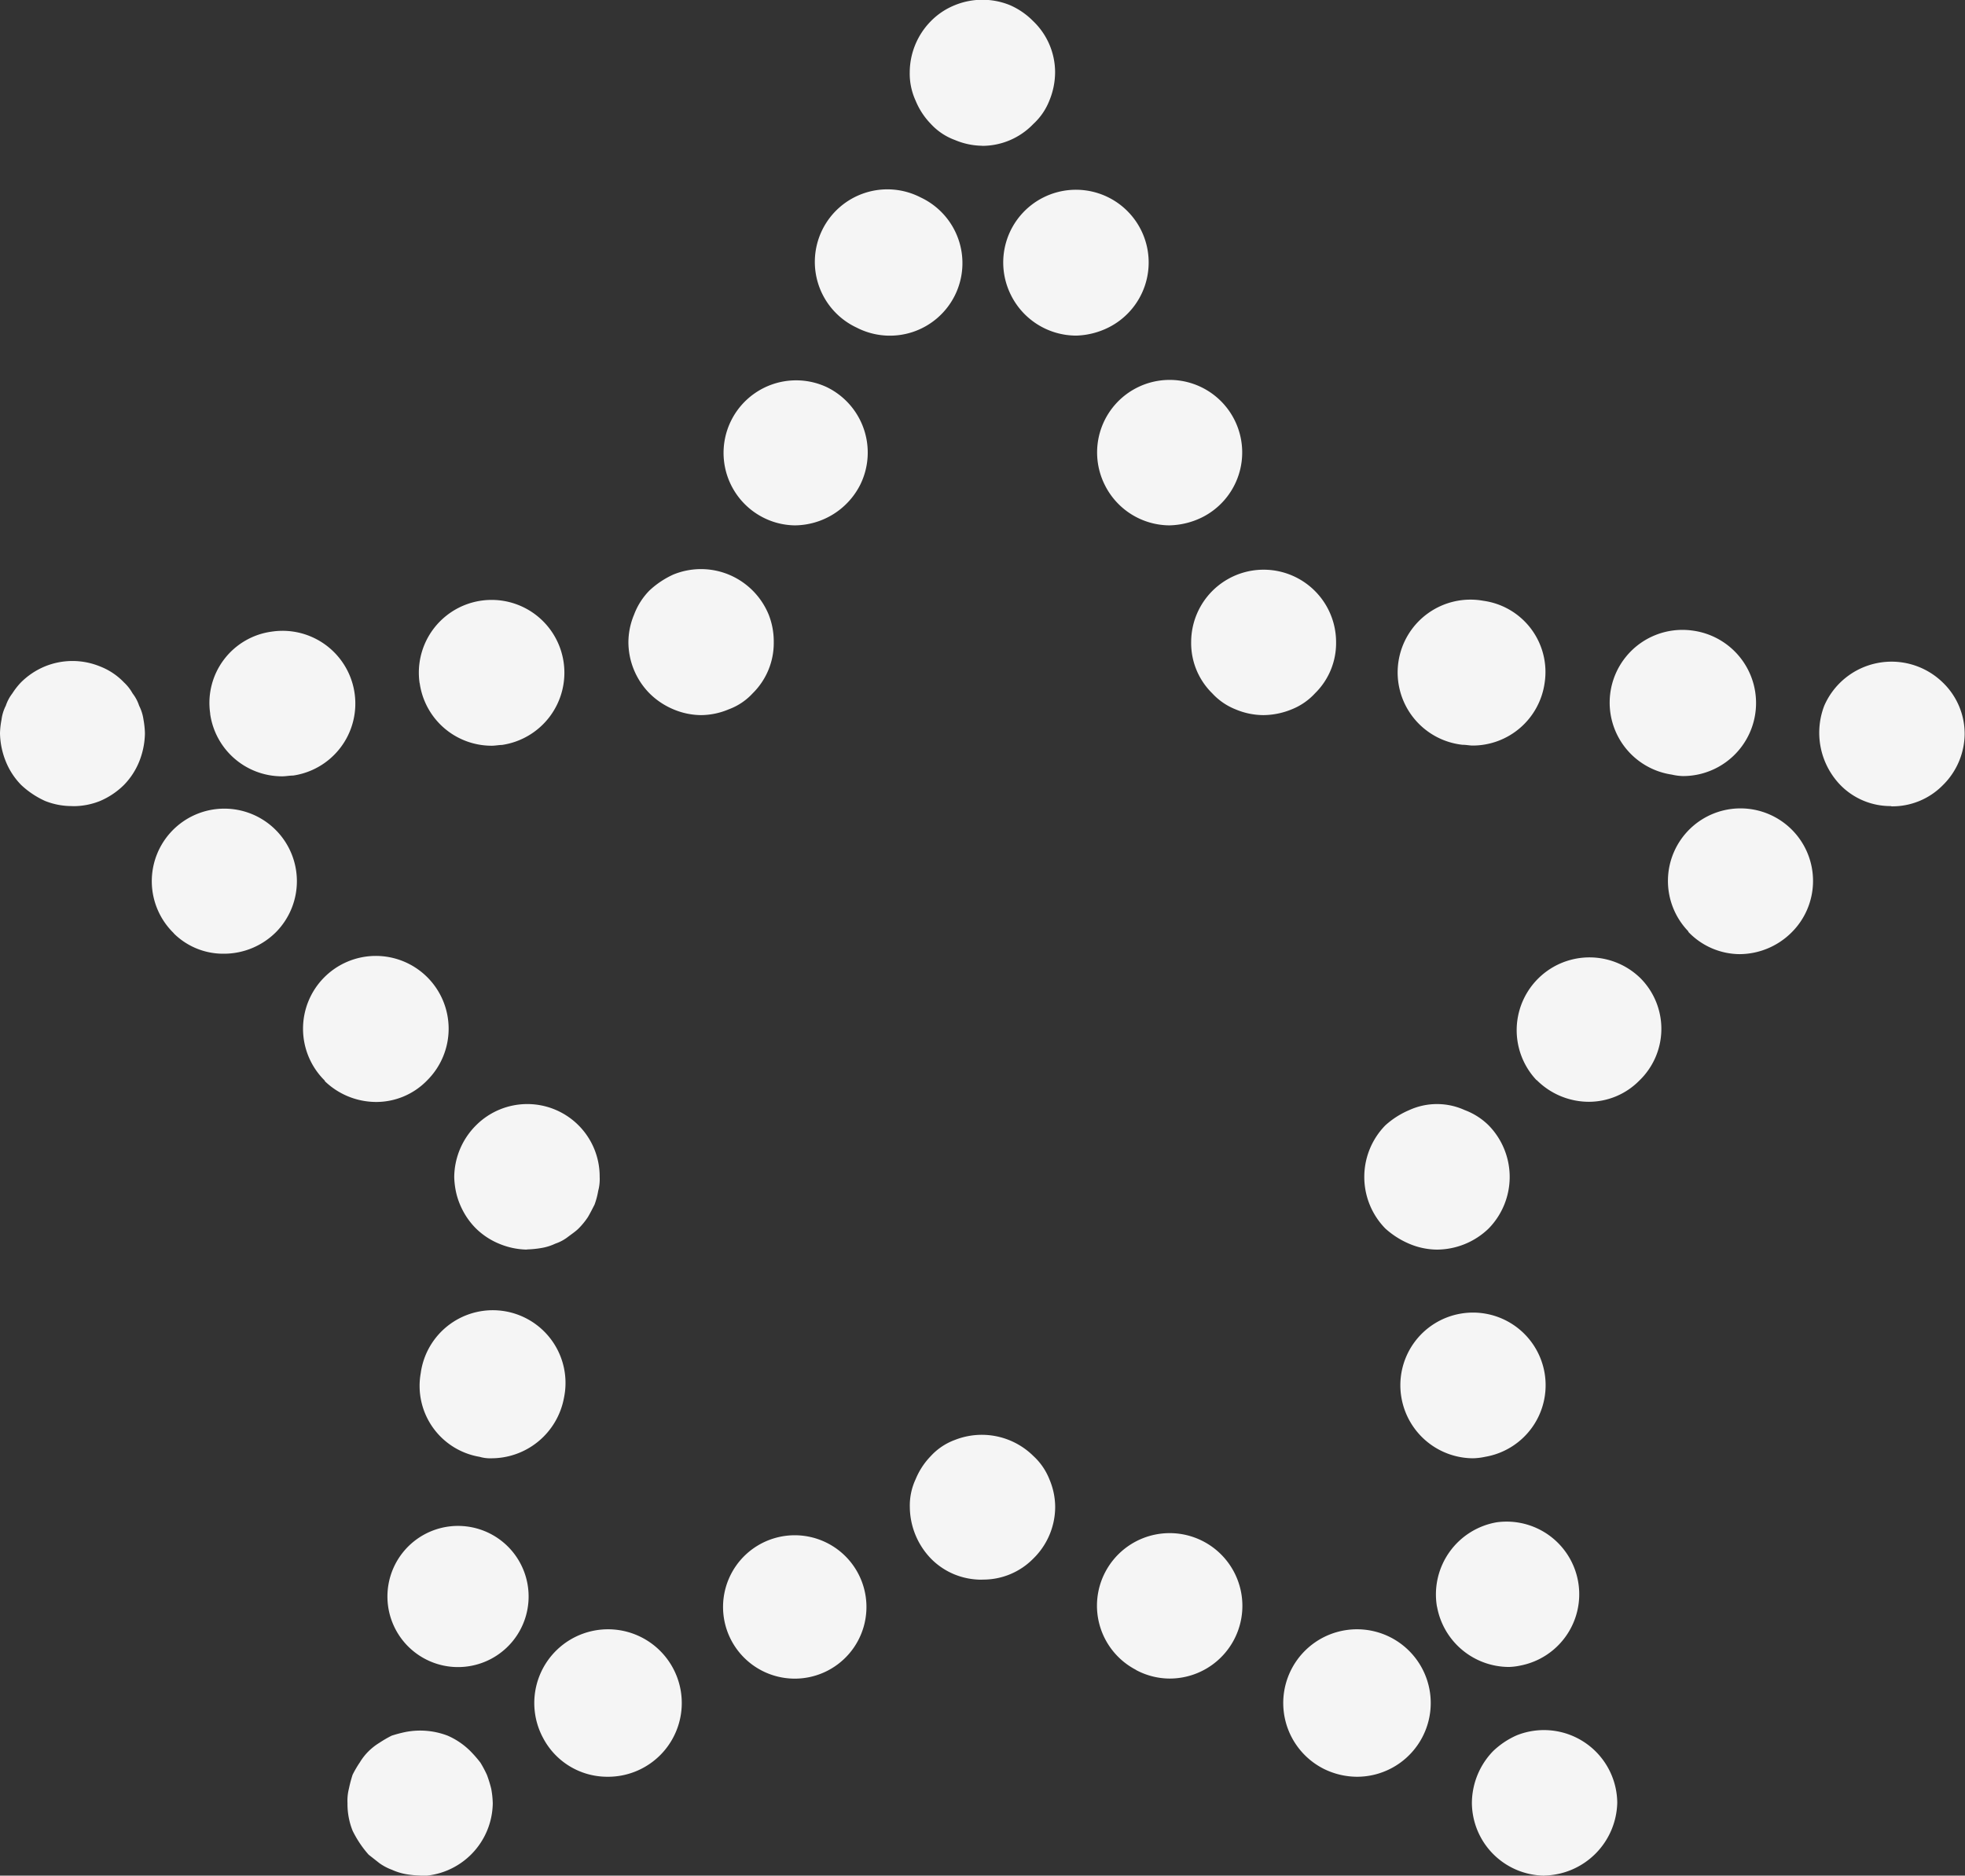 <svg id="loyalty_points" data-name="loyalty points" xmlns="http://www.w3.org/2000/svg" width="23.049" height="22.003" viewBox="0 0 23.049 22.003">
  <rect x="0" y="0" width="23.049" height="22.003" fill="#333333" stroke="none"/>
  <g id="Group_258" data-name="Group 258">
    <path id="Path_118" data-name="Path 118" d="M13.363,1.71a.849.849,0,0,1-.324-.068.717.717,0,0,1-.281-.188.857.857,0,0,1-.179-.273A.763.763,0,0,1,12.51.849a.86.86,0,0,1,.247-.6.823.823,0,0,1,.281-.188.855.855,0,0,1,.649,0,.872.872,0,0,1,.272.188.83.83,0,0,1,.256.6.876.876,0,0,1-.068.333.736.736,0,0,1-.188.273.83.83,0,0,1-.6.256" transform="translate(-1.839)" fill="#f5f5f5"/>
    <path id="Path_119" data-name="Path 119" d="M14.985,6.069a.851.851,0,1,1,1.143.384.911.911,0,0,1-.384.094.853.853,0,0,1-.759-.478m-1.1-2.226a.853.853,0,1,1,1.143.384.906.906,0,0,1-.376.094.856.856,0,0,1-.767-.478" transform="translate(-2.028 -0.384)" fill="#f5f5f5"/>
    <path id="Path_120" data-name="Path 120" d="M17.224,9.541a.849.849,0,0,1-.324-.068.746.746,0,0,1-.273-.188.825.825,0,0,1-.247-.6.849.849,0,1,1,1.7,0,.825.825,0,0,1-.247.6.746.746,0,0,1-.273.188.892.892,0,0,1-.333.068" transform="translate(-2.408 -1.152)" fill="#f5f5f5"/>
    <path id="Path_121" data-name="Path 121" d="M22.44,10.3a.853.853,0,0,1,.247-1.689.857.857,0,0,1-.119,1.706.65.65,0,0,1-.128-.017m-2.457-.35a.854.854,0,1,1,.247-1.689.843.843,0,0,1,.717.964.853.853,0,0,1-.844.734c-.034,0-.077-.009-.119-.009" transform="translate(-2.829 -1.213)" fill="#f5f5f5"/>
    <path id="Path_122" data-name="Path 122" d="M25.865,10.794a.821.821,0,0,1-.6-.247.883.883,0,0,1-.189-.93.861.861,0,0,1,1.39-.273.834.834,0,0,1,.257.6.853.853,0,0,1-.257.606.829.829,0,0,1-.606.247" transform="translate(-3.678 -1.338)" fill="#f5f5f5"/>
    <path id="Path_123" data-name="Path 123" d="M21.088,14.306a.854.854,0,0,1,1.221-1.194.842.842,0,0,1-.018,1.2.831.831,0,0,1-.588.247.866.866,0,0,1-.615-.256m1.783-1.74a.851.851,0,1,1,1.2.017.869.869,0,0,1-.6.247.841.841,0,0,1-.606-.264" transform="translate(-3.064 -1.634)" fill="#f5f5f5"/>
    <path id="Path_124" data-name="Path 124" d="M19.613,16.891a.849.849,0,0,1-.324-.068,1,1,0,0,1-.281-.179.865.865,0,0,1,0-1.211,1,1,0,0,1,.281-.179.784.784,0,0,1,.649,0,.793.793,0,0,1,.281.179.865.865,0,0,1,0,1.211.878.878,0,0,1-.606.247" transform="translate(-2.758 -2.232)" fill="#f5f5f5"/>
    <path id="Path_125" data-name="Path 125" d="M19.686,21.5a.859.859,0,0,1,.7-.989.852.852,0,0,1,.281,1.68.747.747,0,0,1-.136.017.86.86,0,0,1-.844-.708m-.417-2.448a.852.852,0,1,1,.98.691.735.735,0,0,1-.145.017.857.857,0,0,1-.835-.708" transform="translate(-2.831 -2.653)" fill="#f5f5f5"/>
    <path id="Path_126" data-name="Path 126" d="M21.093,25.5a.859.859,0,0,1-.853-.853.881.881,0,0,1,.247-.606.955.955,0,0,1,.281-.188.86.86,0,0,1,1.177.793.875.875,0,0,1-.853.853" transform="translate(-2.975 -3.497)" fill="#f5f5f5"/>
    <path id="Path_127" data-name="Path 127" d="M17.742,23.848a.865.865,0,1,1,.392.094.886.886,0,0,1-.392-.094m-2.2-1.16a.848.848,0,0,1-.358-1.152.853.853,0,1,1,.751,1.254.842.842,0,0,1-.392-.1" transform="translate(-2.217 -3.099)" fill="#f5f5f5"/>
    <path id="Path_128" data-name="Path 128" d="M13.363,21.432a.841.841,0,0,1-.324-.06.823.823,0,0,1-.281-.188.881.881,0,0,1-.247-.606.727.727,0,0,1,.068-.324.857.857,0,0,1,.179-.273.717.717,0,0,1,.281-.188.86.86,0,0,1,.921.188.736.736,0,0,1,.188.273.833.833,0,0,1,.068.324.849.849,0,0,1-.256.606.822.822,0,0,1-.6.247" transform="translate(-1.839 -2.901)" fill="#f5f5f5"/>
    <path id="Path_129" data-name="Path 129" d="M7.453,23.49a.865.865,0,1,1,.751.452.85.85,0,0,1-.751-.452m2.2-1.16a.841.841,0,1,1,.751.461.842.842,0,0,1-.751-.461" transform="translate(-1.081 -3.099)" fill="#f5f5f5"/>
    <path id="Path_130" data-name="Path 130" d="M5.633,25.5a1.156,1.156,0,0,1-.171-.017.7.7,0,0,1-.162-.051.618.618,0,0,1-.146-.077l-.127-.1a1.246,1.246,0,0,1-.188-.281.841.841,0,0,1-.06-.324.58.58,0,0,1,.017-.171,1.538,1.538,0,0,1,.043-.162,1.284,1.284,0,0,1,.085-.145.673.673,0,0,1,.1-.128.7.7,0,0,1,.127-.1,1.374,1.374,0,0,1,.146-.085,1.538,1.538,0,0,1,.162-.043.9.9,0,0,1,.495.043.866.866,0,0,1,.273.188,1.483,1.483,0,0,1,.111.128,1.323,1.323,0,0,1,.077.145,1.49,1.49,0,0,1,.05.162,1.053,1.053,0,0,1,.018.171.866.866,0,0,1-.853.853" transform="translate(-0.703 -3.498)" fill="#f5f5f5"/>
    <path id="Path_131" data-name="Path 131" d="M5.978,22.192a.828.828,0,1,1,.145.017.821.821,0,0,1-.145-.017M6.4,19.743a.844.844,0,0,1-.691-.981.853.853,0,1,1,1.68.29.866.866,0,0,1-.844.708.45.45,0,0,1-.145-.017" transform="translate(-0.774 -2.653)" fill="#f5f5f5"/>
    <path id="Path_132" data-name="Path 132" d="M7.1,16.891a.884.884,0,0,1-.324-.068.852.852,0,0,1-.273-.179.861.861,0,0,1-.111-.136.9.9,0,0,1-.077-.145.837.837,0,0,1-.05-.162.952.952,0,0,1-.018-.162.867.867,0,0,1,.256-.606.849.849,0,0,1,1.45.606.525.525,0,0,1-.017.162.9.9,0,0,1-.043.162c-.026.051-.051.1-.077.145a.861.861,0,0,1-.111.136c-.034.034-.085.068-.127.1a.5.5,0,0,1-.145.077.609.609,0,0,1-.163.051,1.156,1.156,0,0,1-.171.017" transform="translate(-0.919 -2.232)" fill="#f5f5f5"/>
    <path id="Path_133" data-name="Path 133" d="M4.119,14.314a.854.854,0,1,1,1.2-.009.831.831,0,0,1-.606.256.869.869,0,0,1-.6-.247M2.346,12.583a.851.851,0,1,1,1.2-.017.864.864,0,0,1-.614.256.822.822,0,0,1-.588-.239" transform="translate(-0.306 -1.634)" fill="#f5f5f5"/>
    <path id="Path_134" data-name="Path 134" d="M.853,10.792a.841.841,0,0,1-.324-.06,1.028,1.028,0,0,1-.281-.188.843.843,0,0,1-.179-.273A.928.928,0,0,1,0,9.939a.952.952,0,0,1,.018-.162.492.492,0,0,1,.05-.162A.493.493,0,0,1,.145,9.47a.839.839,0,0,1,.1-.128.866.866,0,0,1,.281-.188.853.853,0,0,1,.648,0,.777.777,0,0,1,.281.188.519.519,0,0,1,.1.128.474.474,0,0,1,.077.145.515.515,0,0,1,.051.162,1.045,1.045,0,0,1,.017.162.928.928,0,0,1-.068.333.843.843,0,0,1-.179.273.9.9,0,0,1-.281.188.841.841,0,0,1-.324.06" transform="translate(0 -1.336)" fill="#f5f5f5"/>
    <path id="Path_135" data-name="Path 135" d="M2.889,9.586a.844.844,0,0,1,.725-.964.853.853,0,0,1,.247,1.689c-.043,0-.086.009-.129.009a.852.852,0,0,1-.844-.734m2.457-.358A.853.853,0,0,1,7.034,8.98a.856.856,0,0,1-.724.972c-.034,0-.077.009-.12.009a.852.852,0,0,1-.844-.734" transform="translate(-0.423 -1.213)" fill="#f5f5f5"/>
    <path id="Path_136" data-name="Path 136" d="M9.494,9.54a.85.85,0,0,1-.325-.068.875.875,0,0,1-.281-.188.86.86,0,0,1-.247-.6.848.848,0,0,1,.067-.324.808.808,0,0,1,.179-.281,1.04,1.04,0,0,1,.281-.188.855.855,0,0,1,.649,0,.863.863,0,0,1,.469.469.857.857,0,0,1,.06.324.828.828,0,0,1-.247.6.717.717,0,0,1-.281.188.849.849,0,0,1-.324.068" transform="translate(-1.27 -1.151)" fill="#f5f5f5"/>
    <path id="Path_137" data-name="Path 137" d="M10.408,6.453a.851.851,0,0,1,.751-1.527.853.853,0,0,1,.392,1.143.867.867,0,0,1-.769.478.842.842,0,0,1-.374-.094m1.1-2.226A.851.851,0,1,1,12.259,2.7a.851.851,0,1,1-.751,1.527" transform="translate(-1.46 -0.384)" fill="#f5f5f5"/>
  </g>
</svg>
